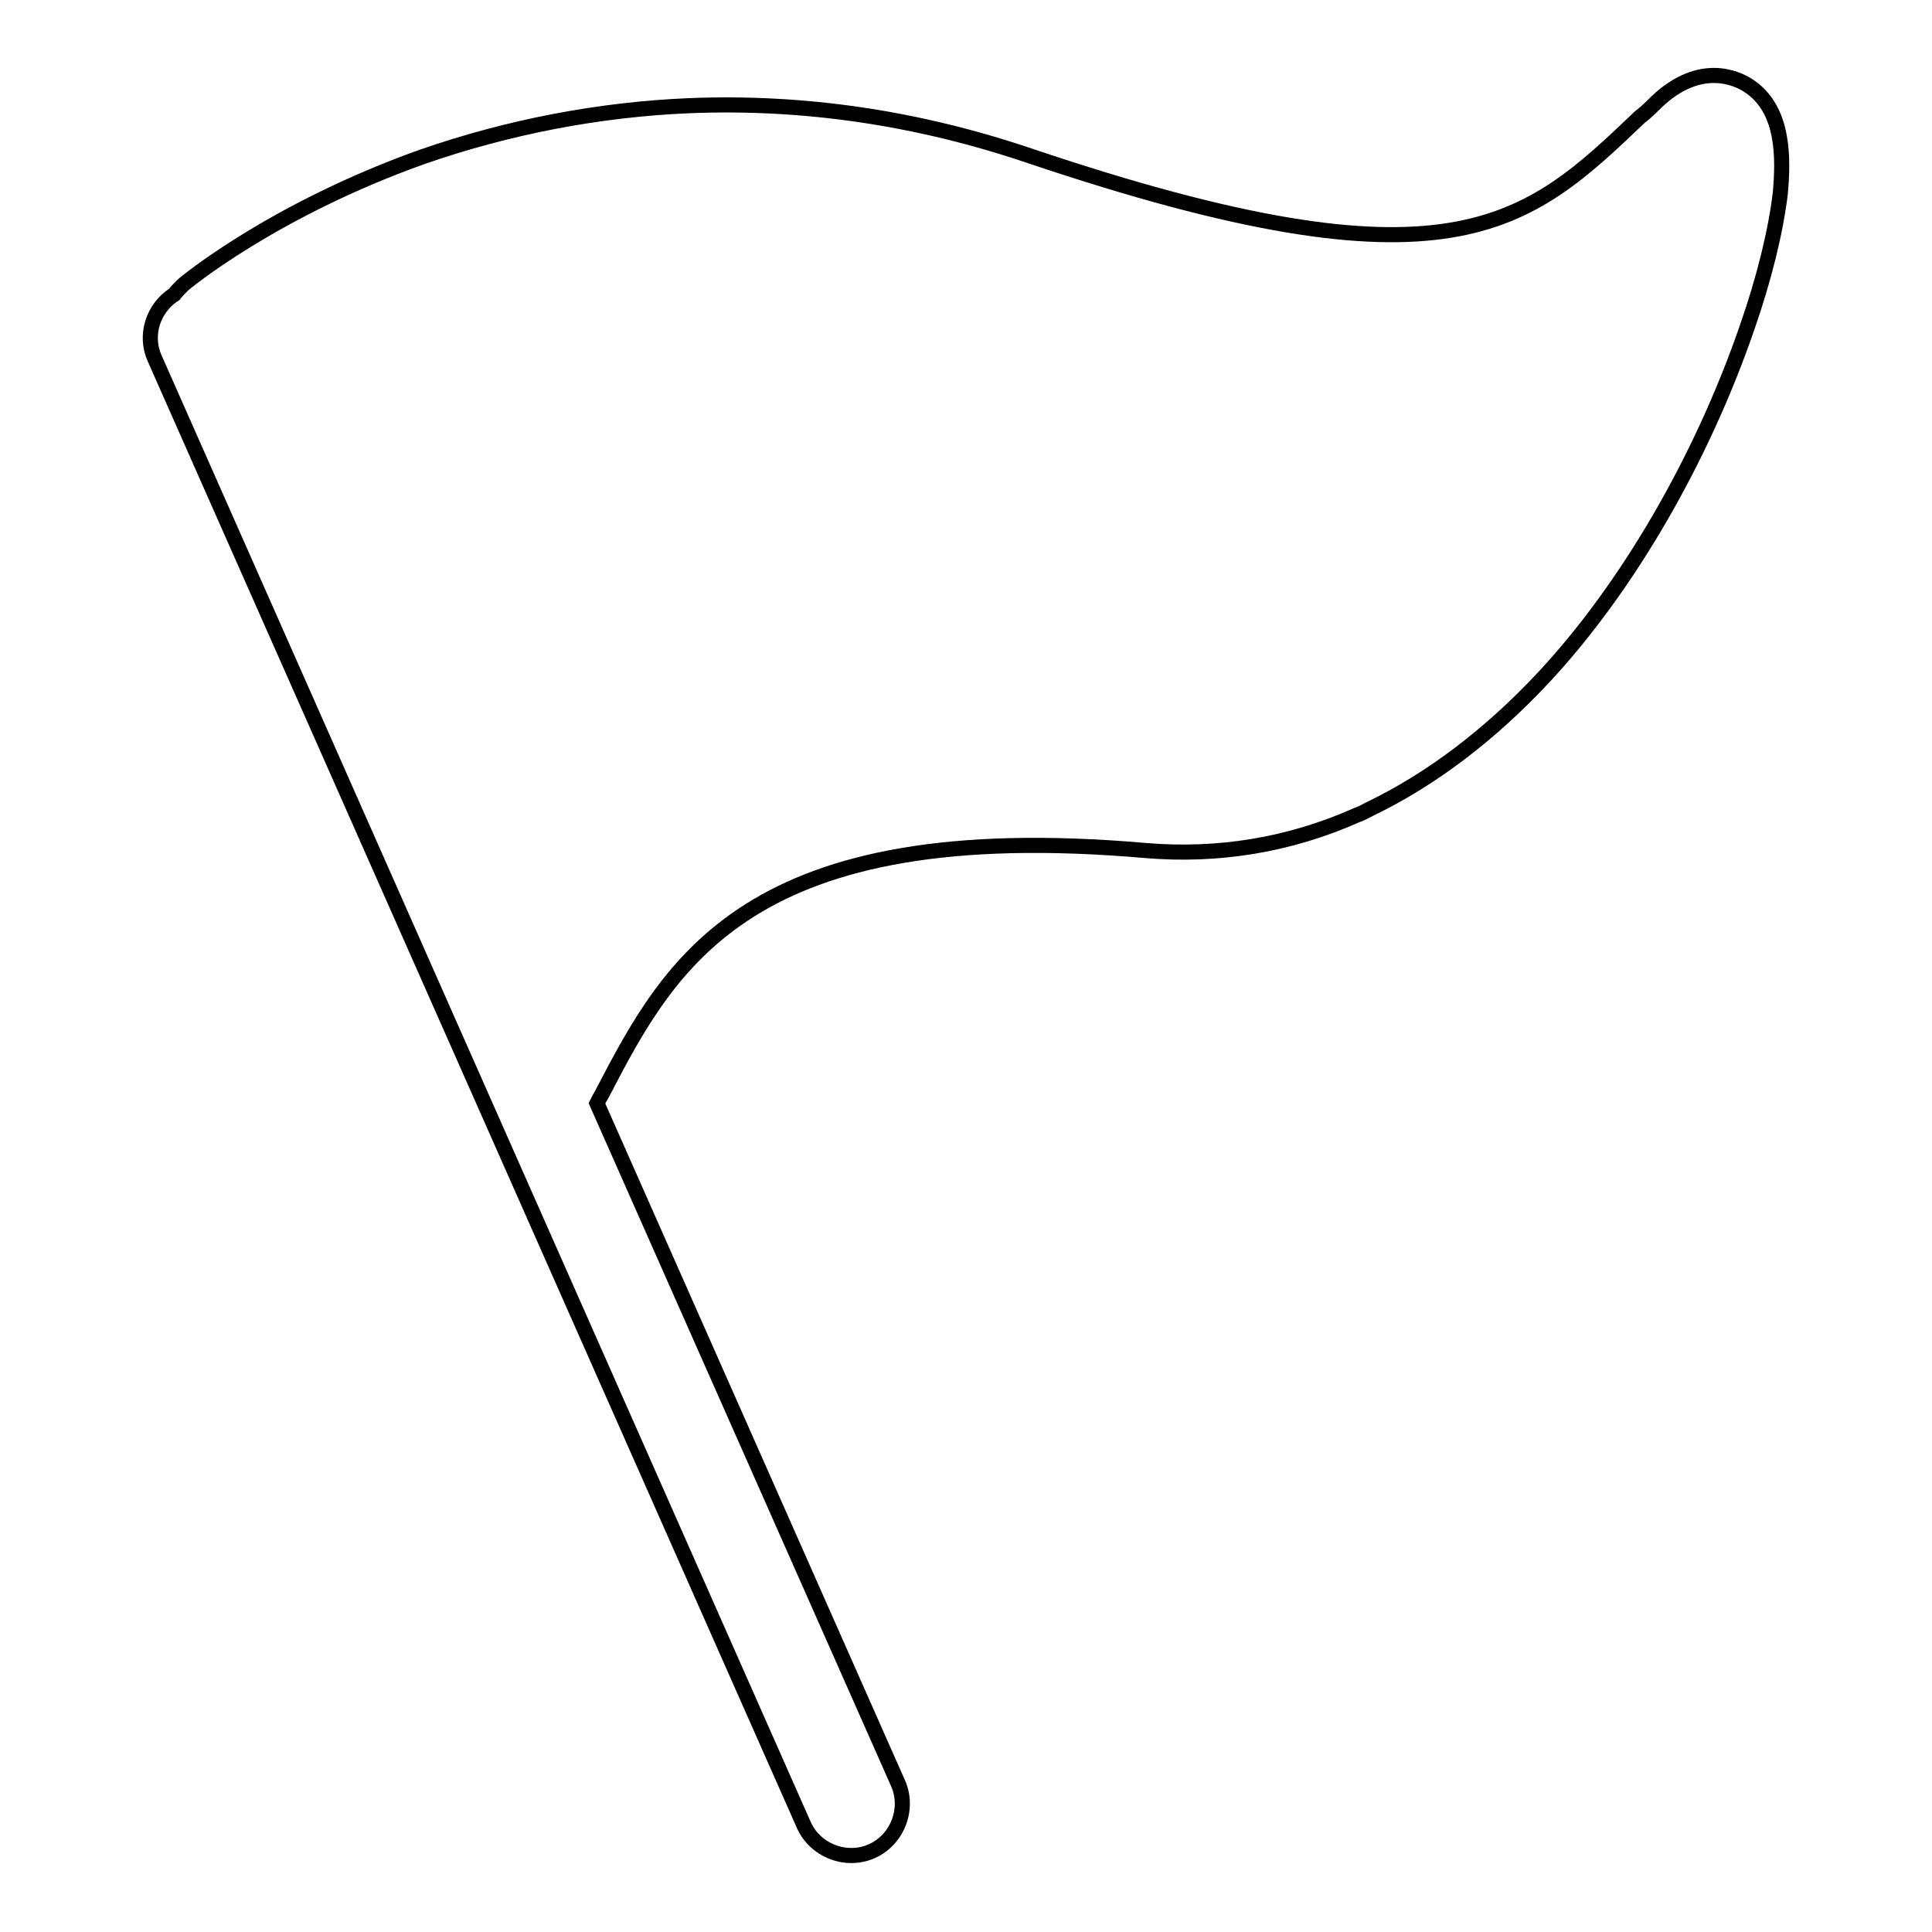 <?xml version="1.0" encoding="utf-8"?>
<!-- Svg Vector Icons : http://www.onlinewebfonts.com/icon -->
<!DOCTYPE svg PUBLIC "-//W3C//DTD SVG 1.1//EN" "http://www.w3.org/Graphics/SVG/1.1/DTD/svg11.dtd">
<svg version="1.1" xmlns="http://www.w3.org/2000/svg" xmlns:xlink="http://www.w3.org/1999/xlink" x="0px" y="0px" viewBox="0 0 256 256" enable-background="new 0 0 256 256" xml:space="preserve">
<g><g><path stroke-width="2" fill-opacity="0" stroke="#000000"  d="M231.6,11.3c-1.4-0.9-6.3-3.3-12.1,2.2c-0.7,0.7-1.4,1.4-2.2,2c-15.1,14.4-25.1,23.9-80.7,5.2c-15-5.1-30.1-7.3-45.2-6.7c-12,0.5-24,2.8-35.5,6.8c-19.6,7-31.3,16.6-31.7,17c-0.4,0.4-0.8,0.8-1.1,1.2c-2.8,1.8-4,5.4-2.6,8.5l86,194.3c1.5,3.4,5.6,5,9,3.5s5-5.6,3.5-9l-39.9-90.1c0.2-0.4,0.4-0.8,0.7-1.3c9-17.3,19.3-36.8,72-32.2c9.6,0.8,19-0.7,28-4.7c0.6-0.2,1.1-0.5,1.7-0.8c8.1-3.9,15.9-9.8,23-17.4c11.2-12,21-29,27-46.4c2.3-6.6,3.8-12.8,4.4-17.8C236.3,21.1,236.5,14.4,231.6,11.3z"/></g></g>
</svg>